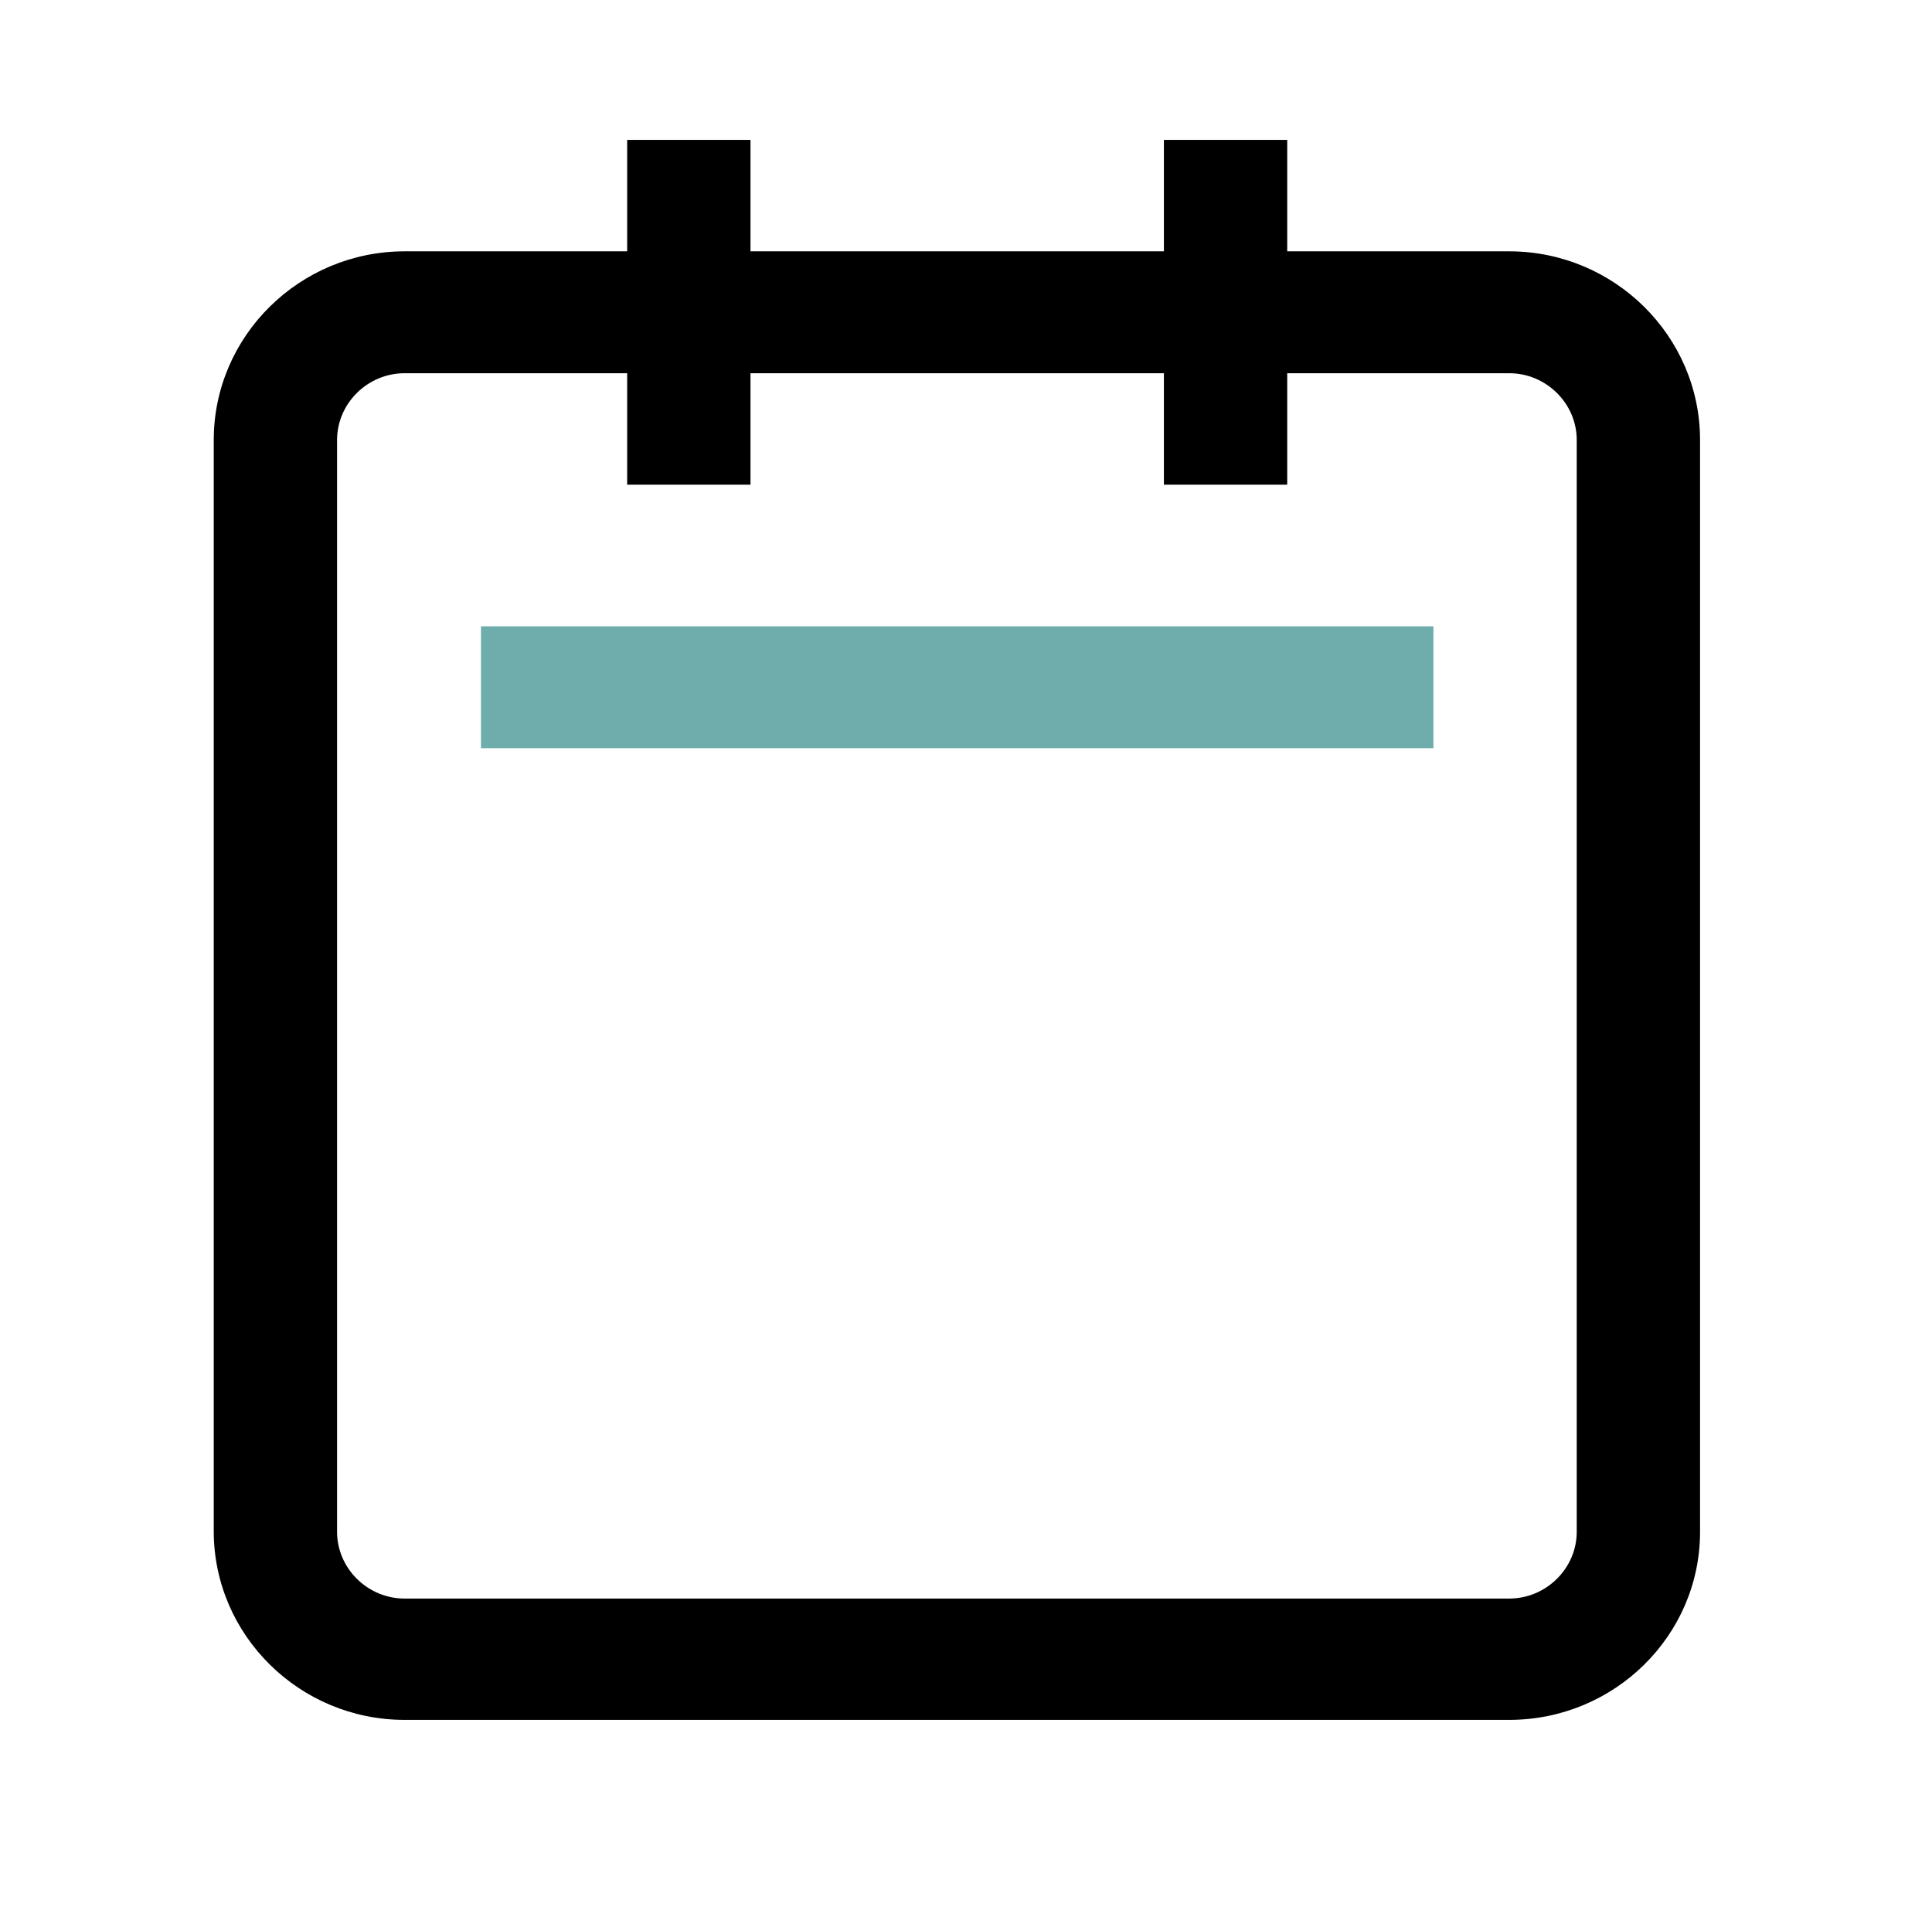<svg width="88" height="87" viewBox="0 0 88 87" fill="none" xmlns="http://www.w3.org/2000/svg">
<path d="M65.291 28.533H21.907V34.086H65.291V28.533Z" fill="#6EADAB"/>
<path d="M34.184 6.373H28.567V22.081H34.184V6.373Z" fill="black"/>
<path d="M58.631 6.373H53.014V22.081H58.631V6.373Z" fill="black"/>
<path d="M68.742 78.353H18.429C13.642 78.353 9.736 74.492 9.736 69.759V20.044C9.736 15.311 13.642 11.45 18.429 11.45H68.742C73.53 11.45 77.435 15.311 77.435 20.044V69.785C77.435 74.519 73.53 78.353 68.742 78.353ZM18.429 17.003C16.744 17.003 15.353 18.378 15.353 20.044V69.785C15.353 71.451 16.744 72.826 18.429 72.826H68.742C70.427 72.826 71.818 71.451 71.818 69.785V20.044C71.818 18.378 70.427 17.003 68.742 17.003H18.429Z" fill="black"/>
</svg>
